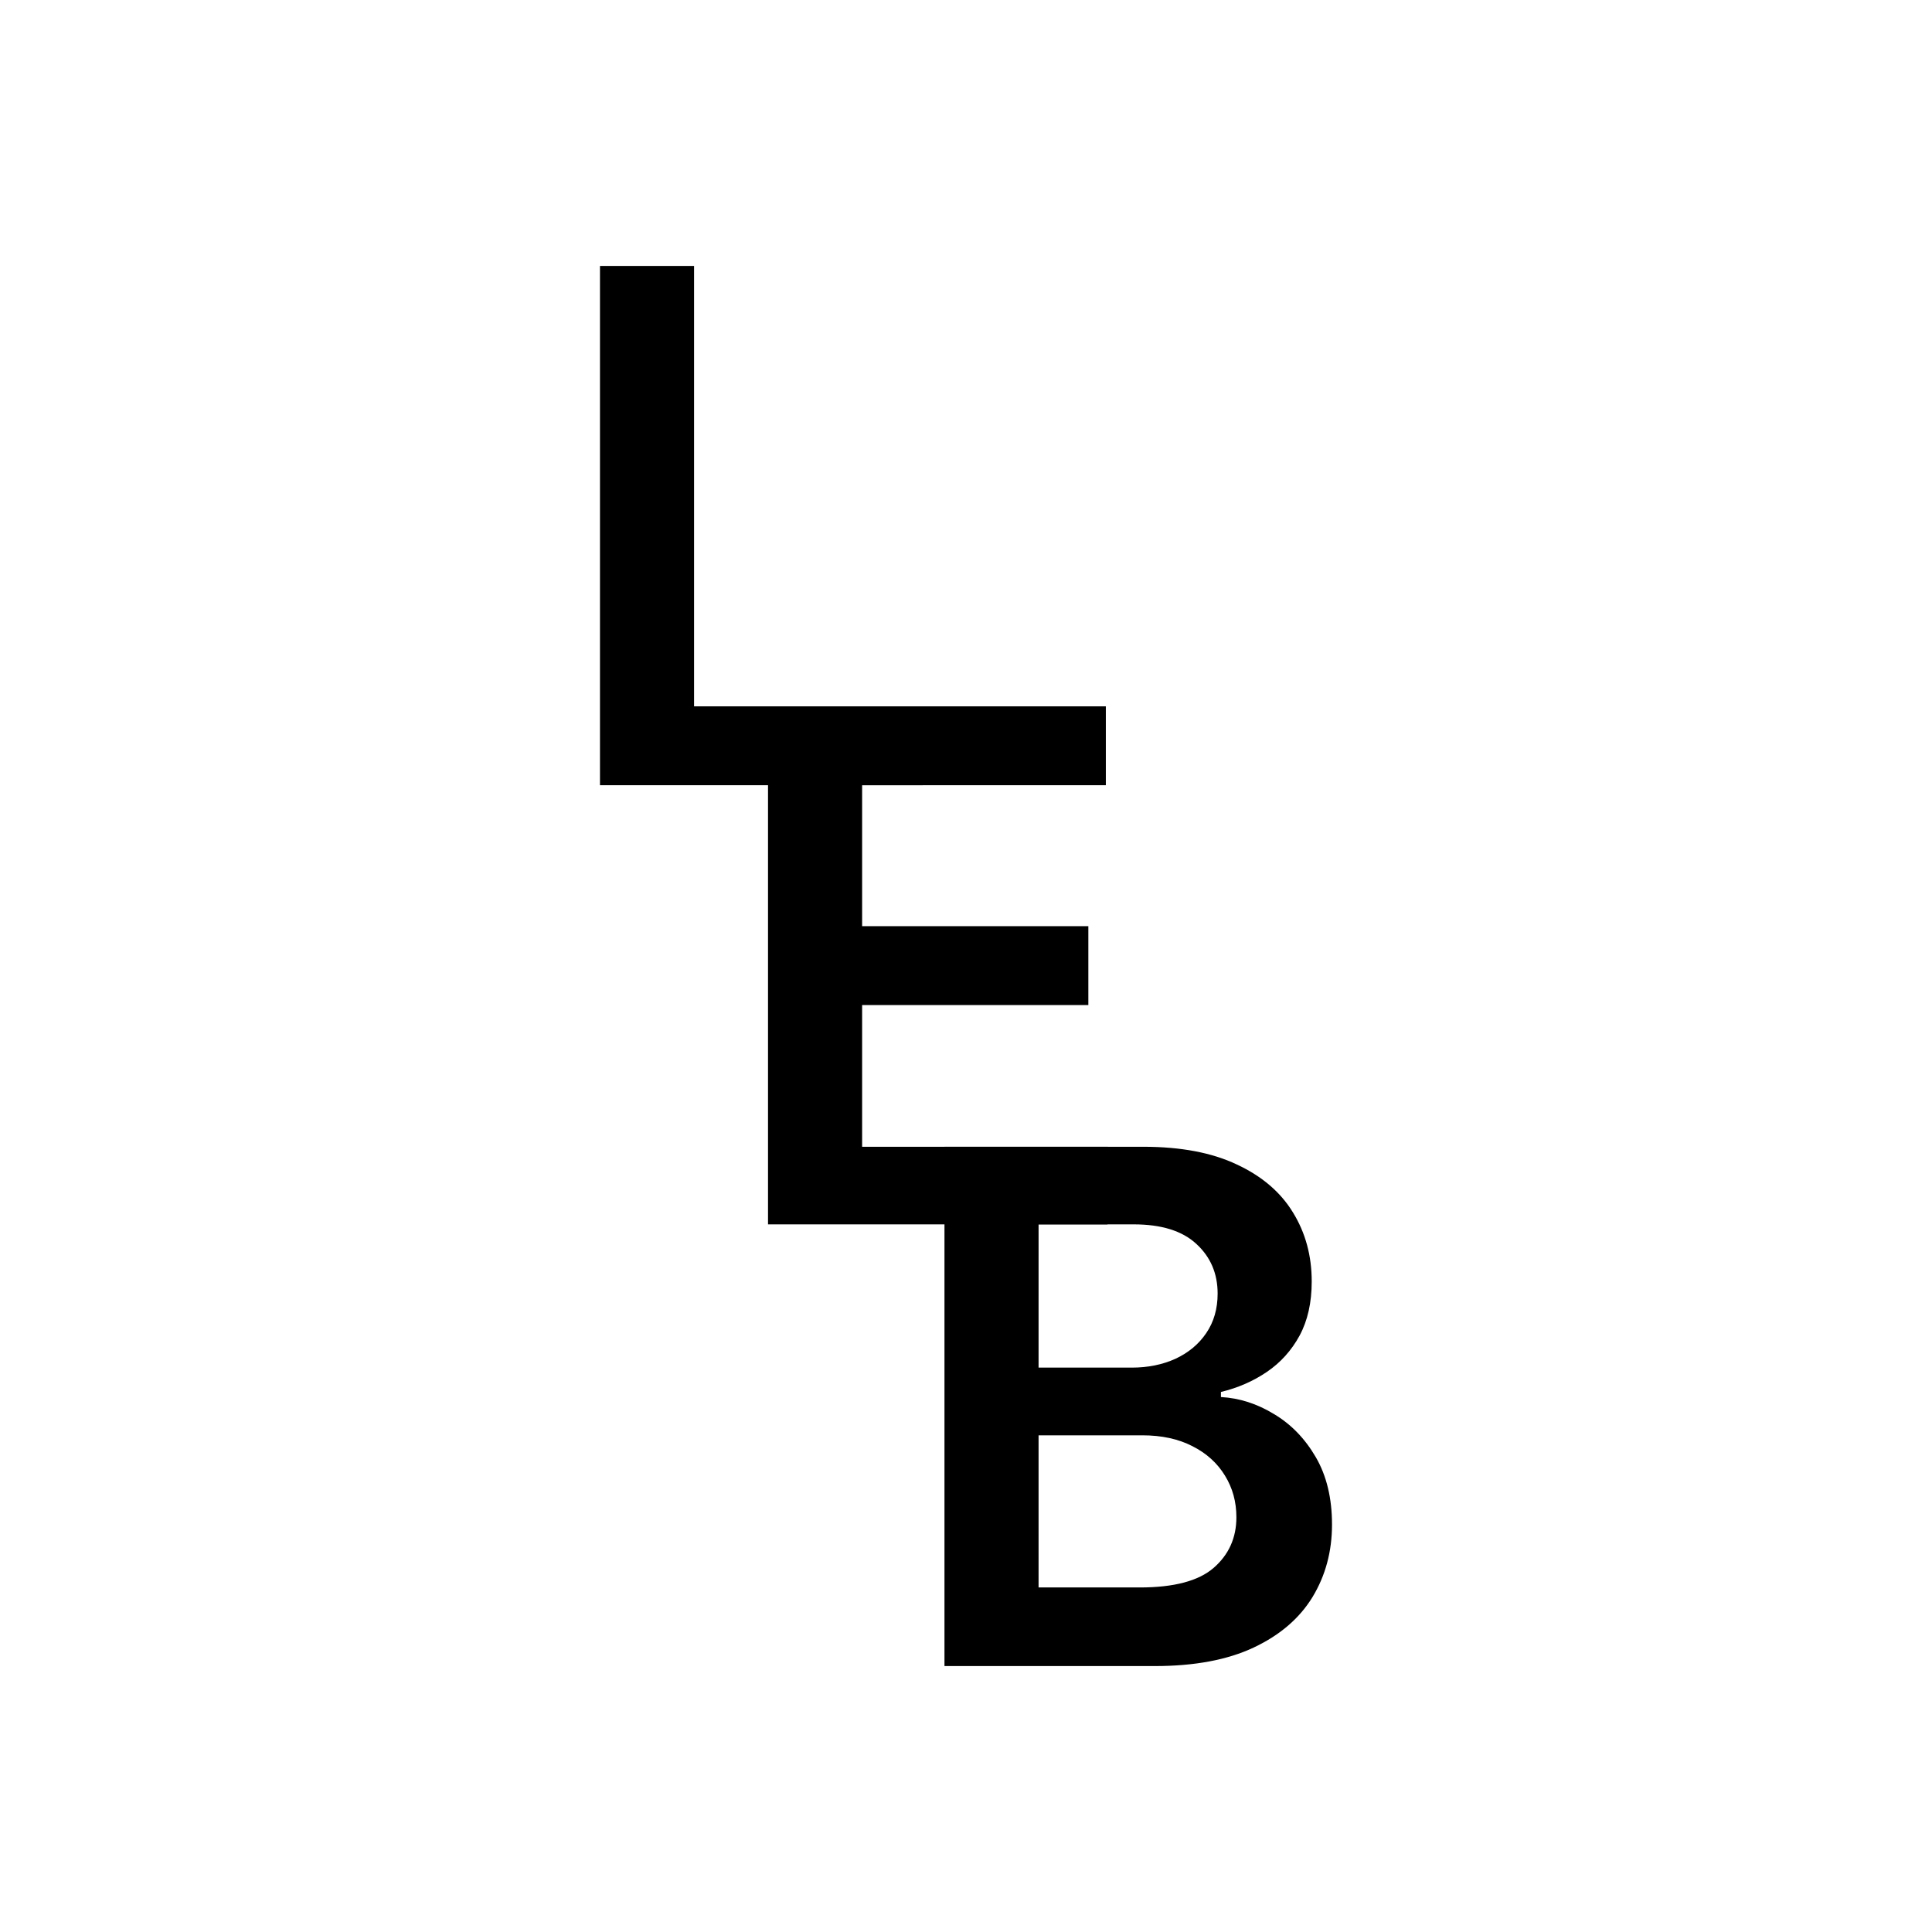 <svg xmlns="http://www.w3.org/2000/svg" width="2000" height="2000" version="1.0" viewBox="0 0 1500 1500"><defs><clipPath id="a"><path d="M465.82 206.117H717V610H465.82Zm0 0"/></clipPath><clipPath id="b"><path d="M733 890h301.32v403.617H733Zm0 0"/></clipPath></defs><g clip-path="url(#a)"><path fill="black" d="M465.82 609.64V206.466h73.055v341.953h177.613v61.223Zm0 0"/></g><path fill="black" d="M596.293 950.613v-402.21h262.285v61.222h-189.23v109.457h175.644v61.227H669.348v110.043h190.804l-.289 60.261Zm0 0"/><g clip-path="url(#b)"><path fill="black" d="M733.285 1293.527v-403.18h154.383c29.14 0 53.363 4.594 72.66 13.782 19.426 9.055 33.934 21.46 43.516 37.207 9.715 15.75 14.57 33.598 14.57 53.547 0 16.406-3.148 30.449-9.45 42.129-6.3 11.55-14.769 20.933-25.402 28.152-10.632 7.219-22.515 12.402-35.64 15.55v3.938c14.308.79 28.027 5.188 41.152 13.192 13.262 7.875 24.09 19.031 32.492 33.468 8.403 14.434 12.602 31.891 12.602 52.36 0 20.875-5.055 39.64-15.16 56.308-10.11 16.536-25.336 29.598-45.684 39.172-20.347 9.586-45.949 14.375-76.797 14.375Zm73.059-61.03h78.566c26.516 0 45.617-5.052 57.3-15.153 11.817-10.239 17.724-23.367 17.724-39.375 0-11.946-2.954-22.707-8.864-32.29-5.906-9.71-14.308-17.32-25.203-22.835-10.894-5.64-23.89-8.465-38.988-8.465h-80.535Zm0-170.68h72.265c12.602 0 23.957-2.297 34.063-6.887 10.11-4.727 18.05-11.356 23.828-19.887 5.906-8.66 8.863-18.898 8.863-30.711 0-15.617-5.515-28.477-16.543-38.586-10.894-10.105-27.11-15.156-48.636-15.156h-73.84Zm0 0"/></g></svg>